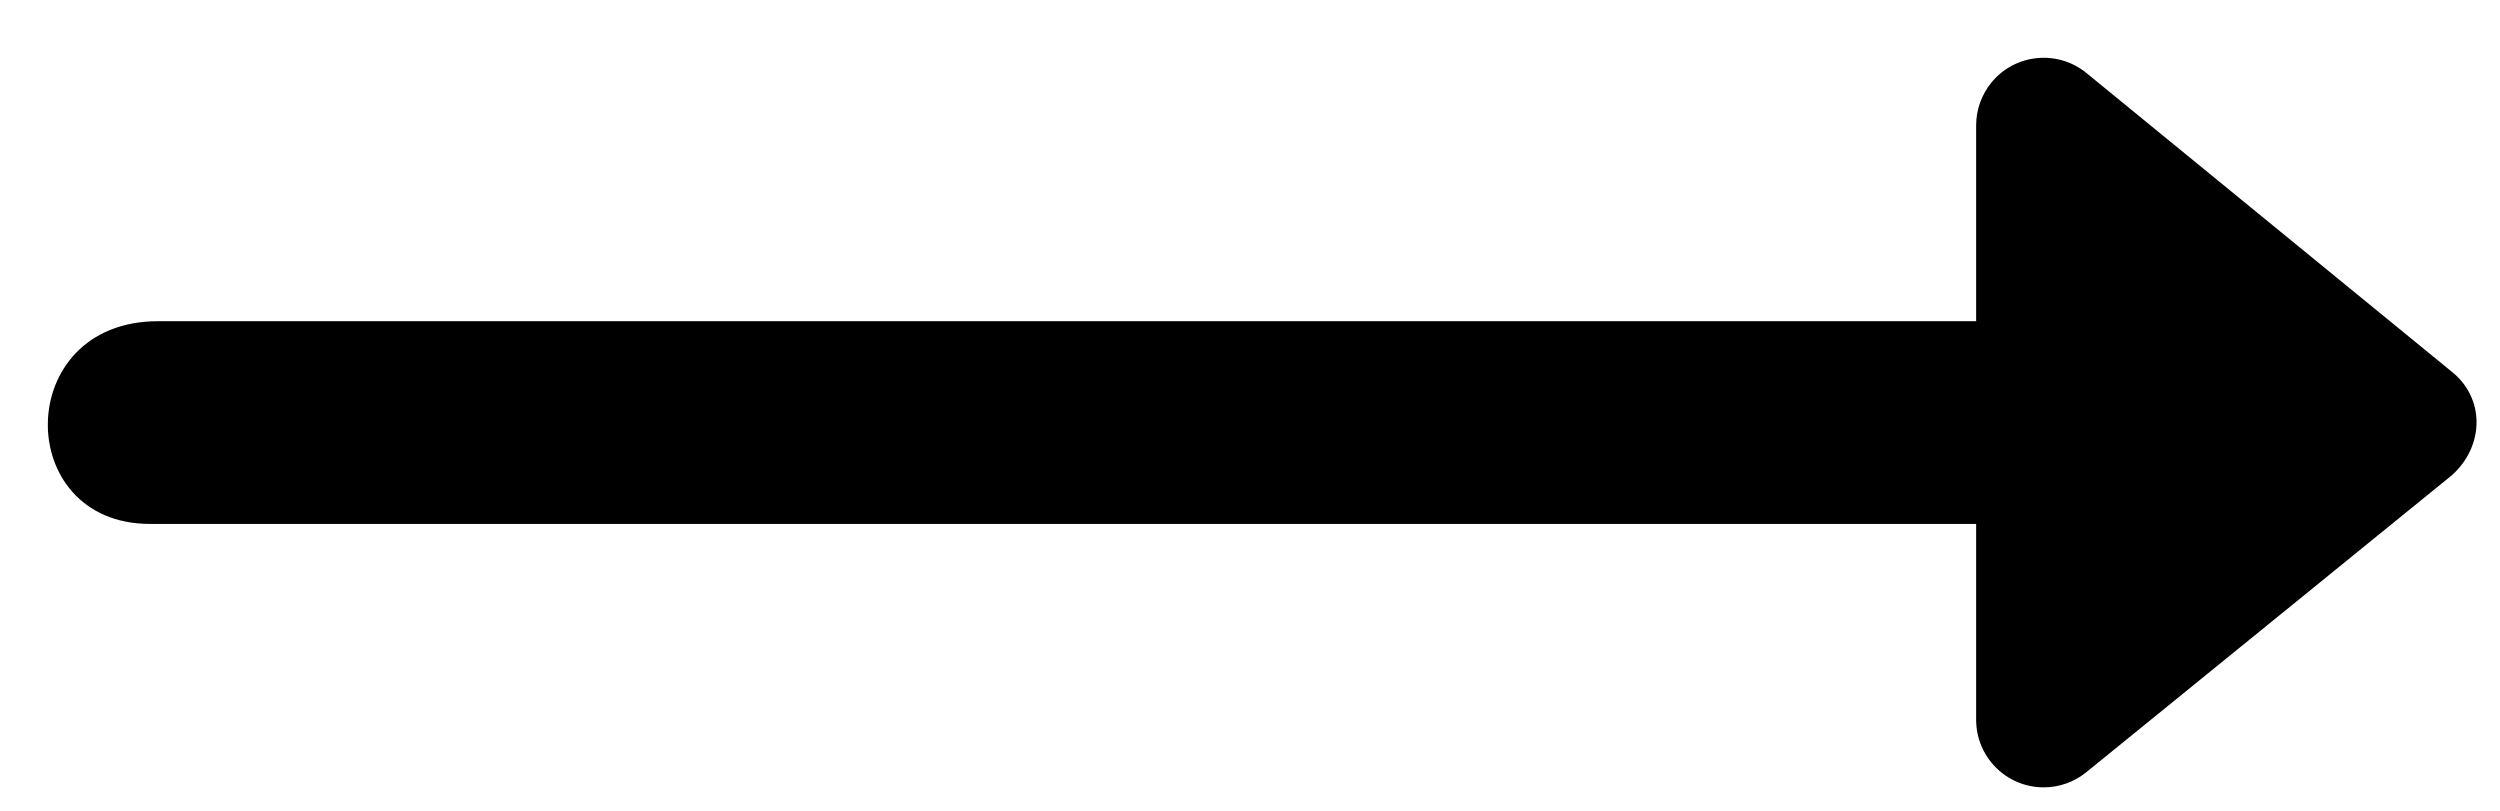 <?xml version="1.0" encoding="UTF-8"?>
<svg width="37px" height="12px" viewBox="0 0 37 12" version="1.1" xmlns="http://www.w3.org/2000/svg" xmlns:xlink="http://www.w3.org/1999/xlink">
    <title>noun-arrow-1891374</title>
    <g id="Page-1" stroke="none" stroke-width="1" fill="none" fill-rule="evenodd">
        <g id="Medium" transform="translate(-230, -2344)" fill="#000000" fill-rule="nonzero">
            <g id="Group-3" transform="translate(85, 1914)">
                <g id="noun-arrow-1891374" transform="translate(163.68, 436.254) scale(-1, 1) rotate(-90) translate(-163.68, -436.254)translate(158.281, 418.281)">
                    <g id="Group" transform="translate(0, 0)">
                        <path d="M9.798,7.406 L6.899,7.406 C6.899,16.151 6.899,25.121 6.899,34.316 C6.899,36.468 3.899,36.468 3.899,34.435 C3.899,24.985 3.899,15.975 3.899,7.406 L1,7.406 C0.448,7.406 0,6.958 0,6.406 C0,6.177 0.079,5.954 0.224,5.776 L4.623,0.361 C5.06,-0.12 5.758,-0.12 6.147,0.361 L10.574,5.776 C10.922,6.204 10.857,6.834 10.429,7.182 C10.25,7.327 10.028,7.406 9.798,7.406 Z" id="Path"></path>
                    </g>
                </g>
            </g>
        </g>
    </g>
</svg>